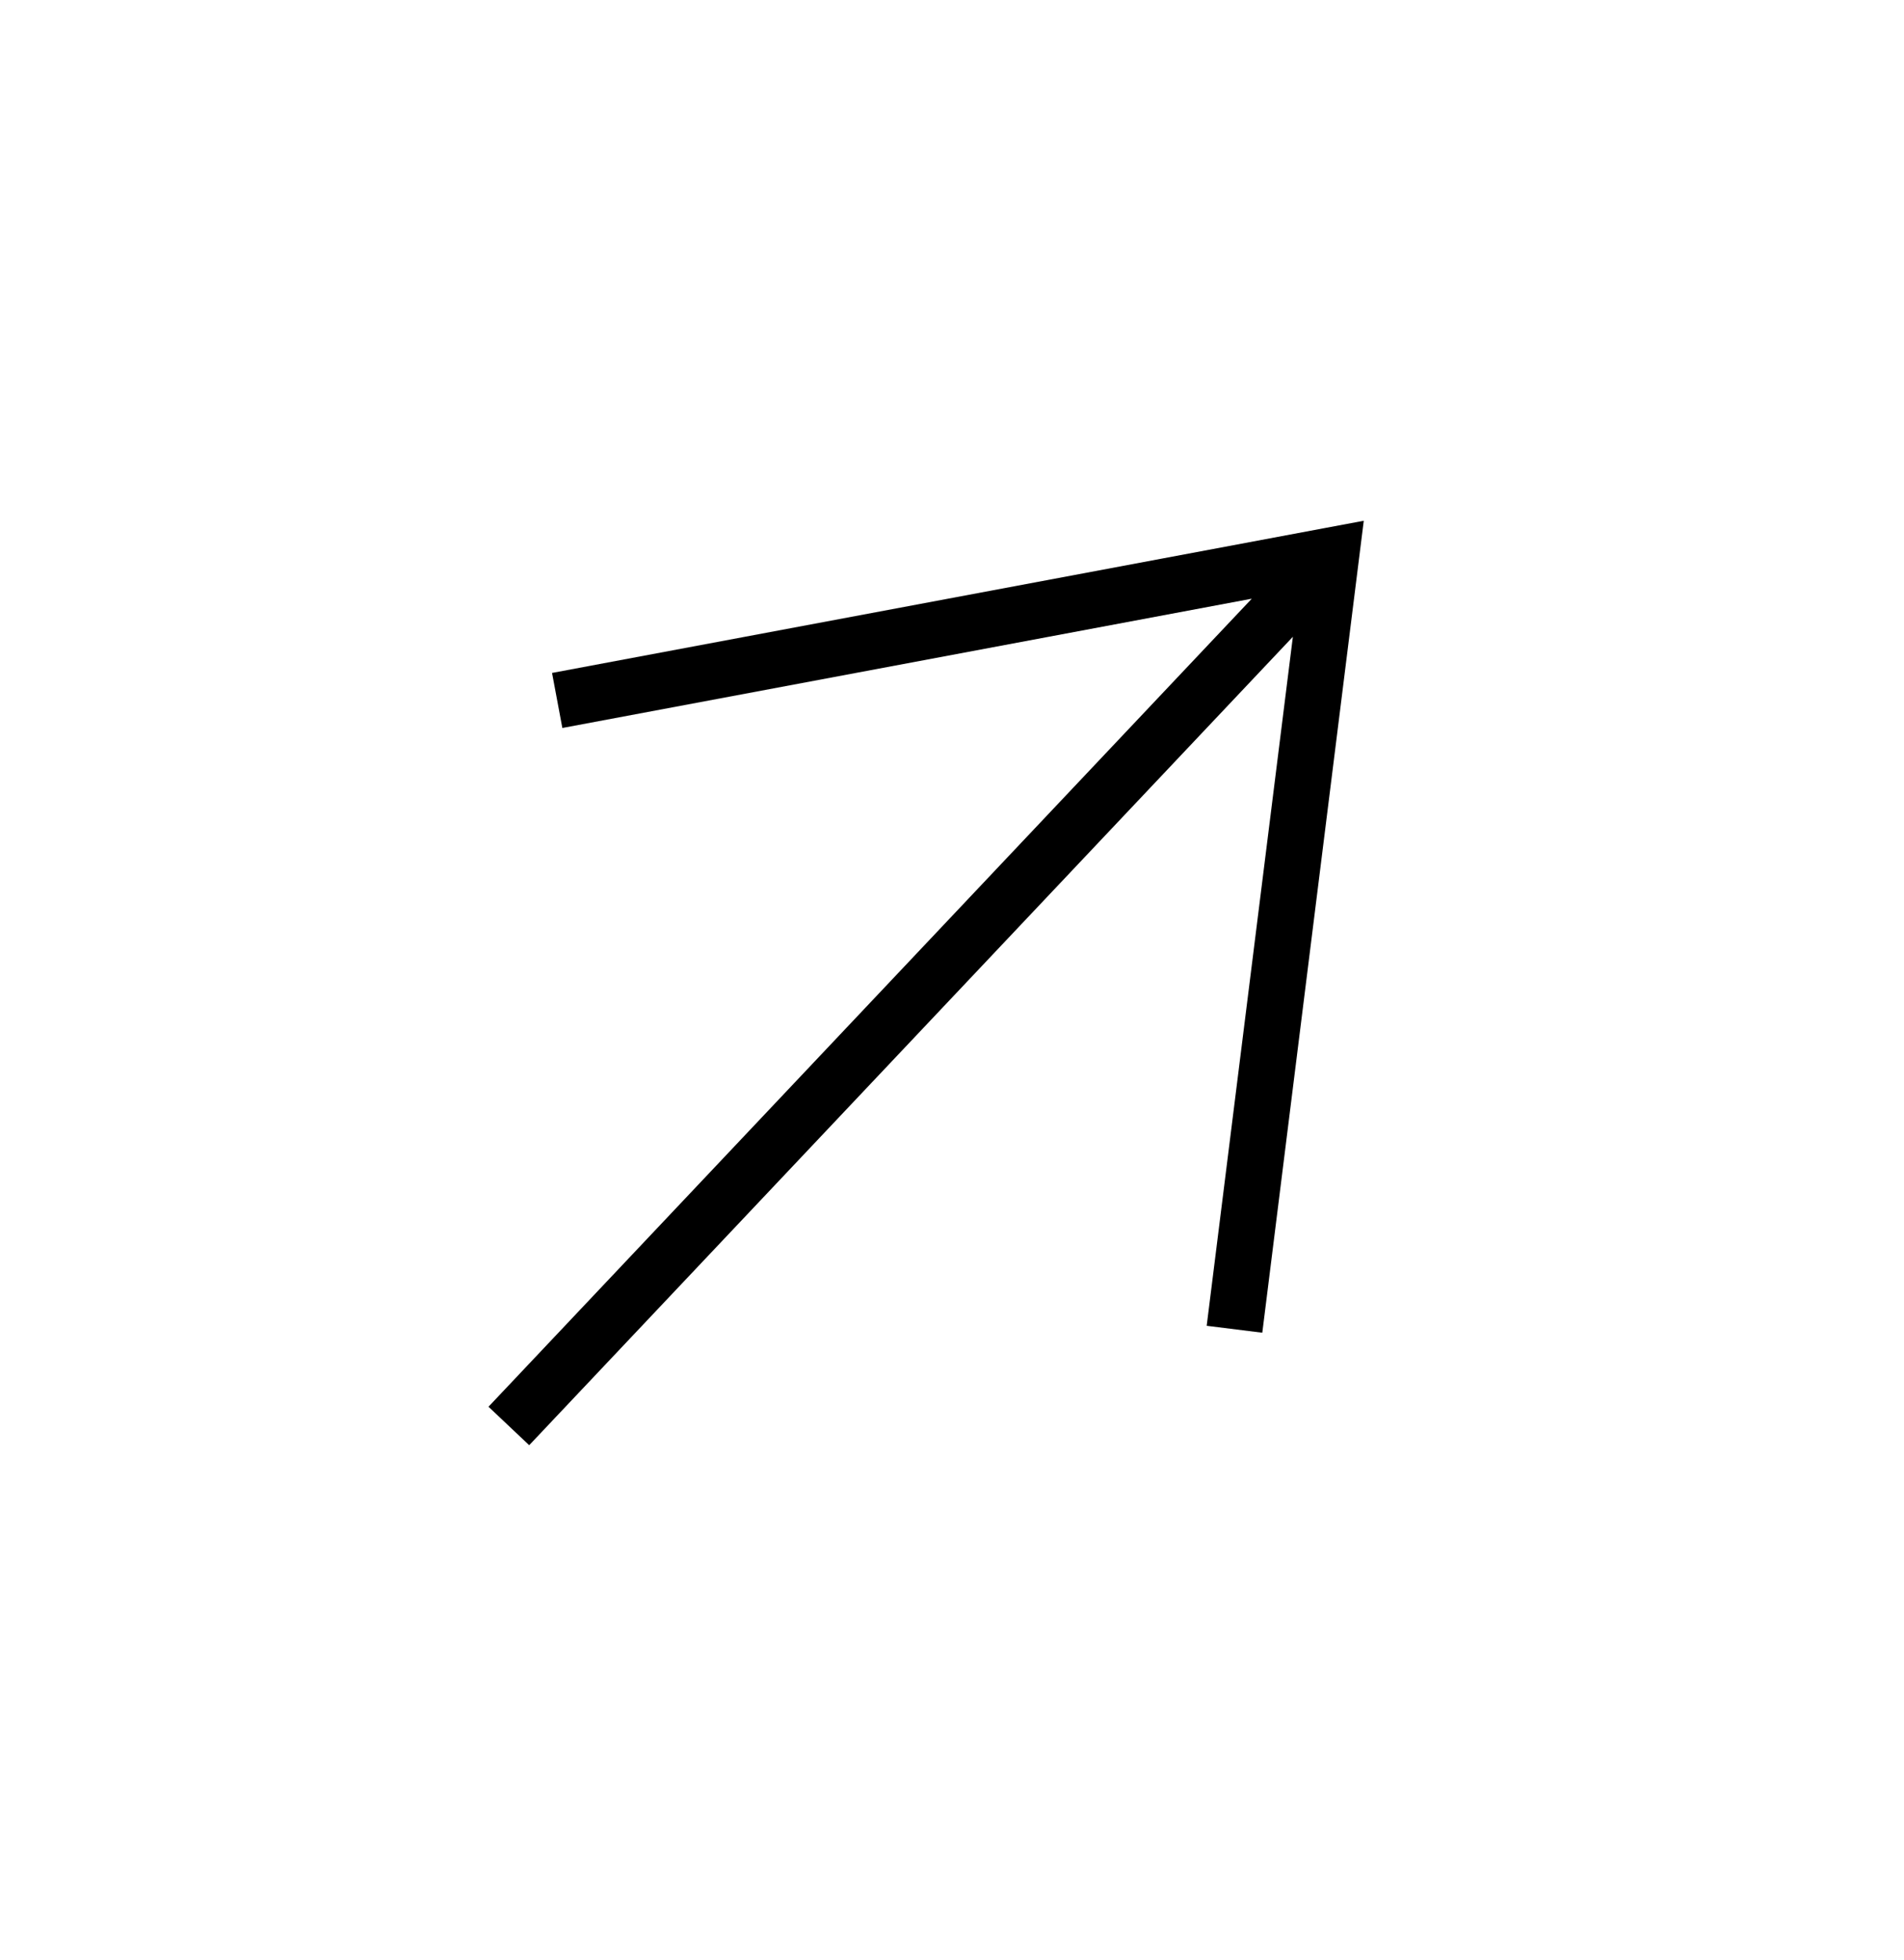 <svg width="34" height="35" viewBox="0 0 34 35" fill="none" xmlns="http://www.w3.org/2000/svg">
<path fill-rule="evenodd" clip-rule="evenodd" d="M24.353 9.301L24.268 9.98L22.541 23.803L21.548 23.679L23.087 11.373L9.45 25.812L8.723 25.125L22.353 10.693L10.042 13.002L9.858 12.019L23.68 9.427L24.353 9.301Z" fill="black"/>
</svg>
